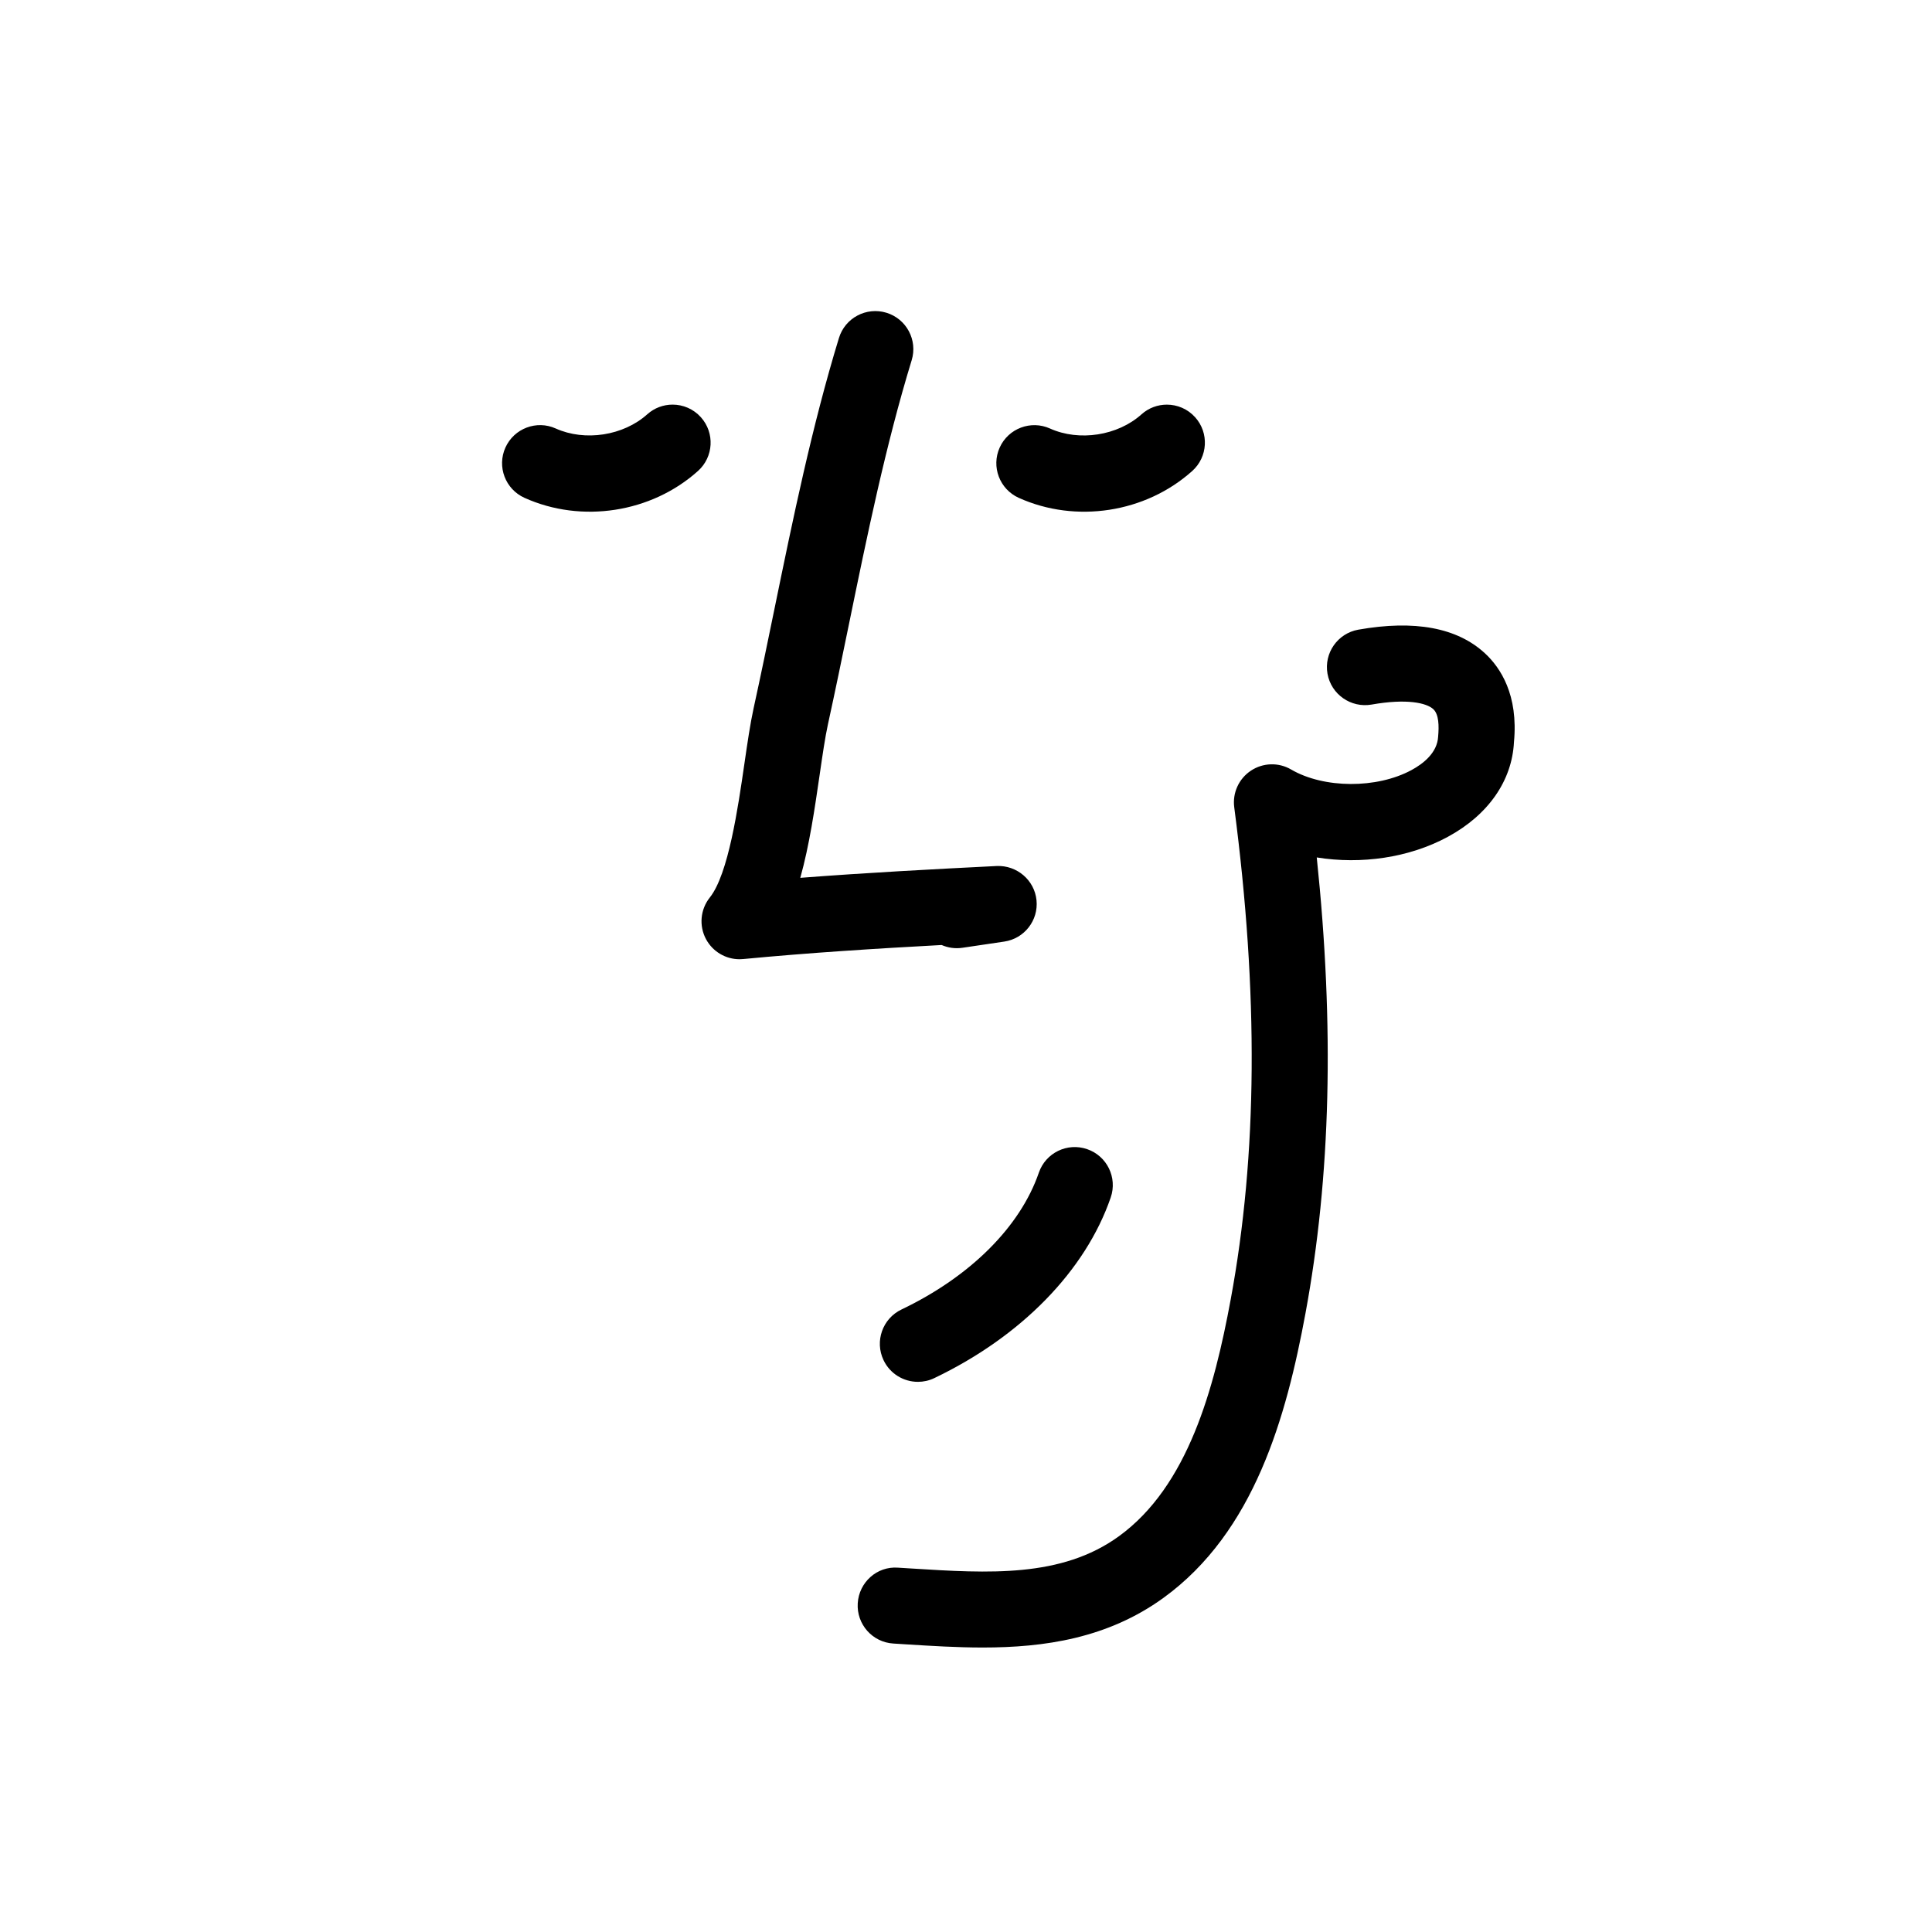 <?xml version="1.0" encoding="UTF-8"?>
<!-- Uploaded to: ICON Repo, www.iconrepo.com, Generator: ICON Repo Mixer Tools -->
<svg fill="#000000" width="800px" height="800px" version="1.1" viewBox="144 144 512 512" xmlns="http://www.w3.org/2000/svg">
 <g>
  <path d="m419.3 454.78c-4.941 14.355-18.211 27.562-36.398 36.25-5.023 2.402-7.144 8.414-4.746 13.438 1.727 3.621 5.34 5.734 9.098 5.734 1.457 0 2.938-0.312 4.336-0.984 23.023-11.004 40.074-28.445 46.762-47.871 1.812-5.262-0.977-11-6.242-12.809-5.277-1.824-11 0.98-12.809 6.242z"/>
  <path d="m399.07 395.17 11.074-1.641c5.32-0.789 9.078-5.613 8.543-10.957s-5.199-9.289-10.531-9.07c-16.809 0.84-34.426 1.773-52.07 3.133 2.414-8.625 3.824-18.332 5.141-27.367 0.734-5.066 1.43-9.859 2.176-13.27 1.926-8.797 3.758-17.715 5.598-26.672 4.781-23.301 9.723-47.395 16.602-69.859 1.629-5.32-1.367-10.957-6.688-12.586-5.332-1.621-10.957 1.367-12.586 6.688-7.152 23.383-12.191 47.949-17.07 71.707-1.82 8.871-3.633 17.699-5.543 26.41-0.902 4.117-1.648 9.25-2.438 14.691-1.691 11.672-4.258 29.32-9.164 35.465-2.523 3.16-2.918 7.527-0.992 11.082 1.773 3.273 5.188 5.285 8.863 5.285 0.316 0 0.637-0.016 0.957-0.047 17.496-1.668 35.328-2.793 52.602-3.723 1.684 0.73 3.578 1.027 5.527 0.73z"/>
  <path d="m537.5 317.11c-7.344-6.777-18.617-8.879-33.527-6.242-5.481 0.969-9.141 6.195-8.172 11.68 0.969 5.477 6.211 9.117 11.672 8.172 9.324-1.648 14.559-0.453 16.363 1.211 1.492 1.375 1.535 4.481 1.285 7.273-0.223 4.297-3.961 7.195-7.059 8.871-9.203 4.977-23.215 4.914-31.906-0.152-3.32-1.941-7.453-1.812-10.652 0.312-3.203 2.125-4.918 5.891-4.418 9.699 6.465 49.402 6.16 92.07-0.938 130.43-4.359 23.574-11.285 49.469-29.648 62.773-15.219 11.023-34.52 9.809-54.961 8.531l-3.566-0.223c-5.586-0.414-10.332 3.883-10.664 9.445-0.336 5.559 3.891 10.332 9.445 10.664l3.527 0.223c6.516 0.406 13.289 0.832 20.141 0.832 16.305 0 33.066-2.41 47.906-13.16 24.105-17.473 32.555-47.934 37.641-75.43 6.699-36.234 7.684-75.883 2.984-120.79 11.75 1.898 24.465 0.098 34.703-5.445 10.809-5.848 17.055-14.93 17.562-25.137 1.18-12.484-3.547-19.695-7.719-23.543z"/>
  <path d="m329.75 254.58c-1.996-2.223-4.742-3.352-7.508-3.352-2.398 0-4.797 0.848-6.723 2.574-6.316 5.664-16.504 7.238-24.242 3.754-5.059-2.289-11.035-0.035-13.332 5.039-2.289 5.074-0.031 11.039 5.043 13.332 15.133 6.832 33.621 3.977 45.984-7.113 4.144-3.719 4.492-10.086 0.777-14.234z"/>
  <path d="m413.97 275.93c15.148 6.832 33.625 3.977 45.988-7.117 4.144-3.719 4.492-10.086 0.777-14.227-1.988-2.223-4.742-3.352-7.508-3.352-2.398 0-4.801 0.848-6.723 2.574-6.312 5.668-16.52 7.238-24.242 3.754-5.066-2.281-11.039-0.035-13.332 5.039-2.289 5.07-0.031 11.035 5.039 13.328z"/>
 </g>
</svg>